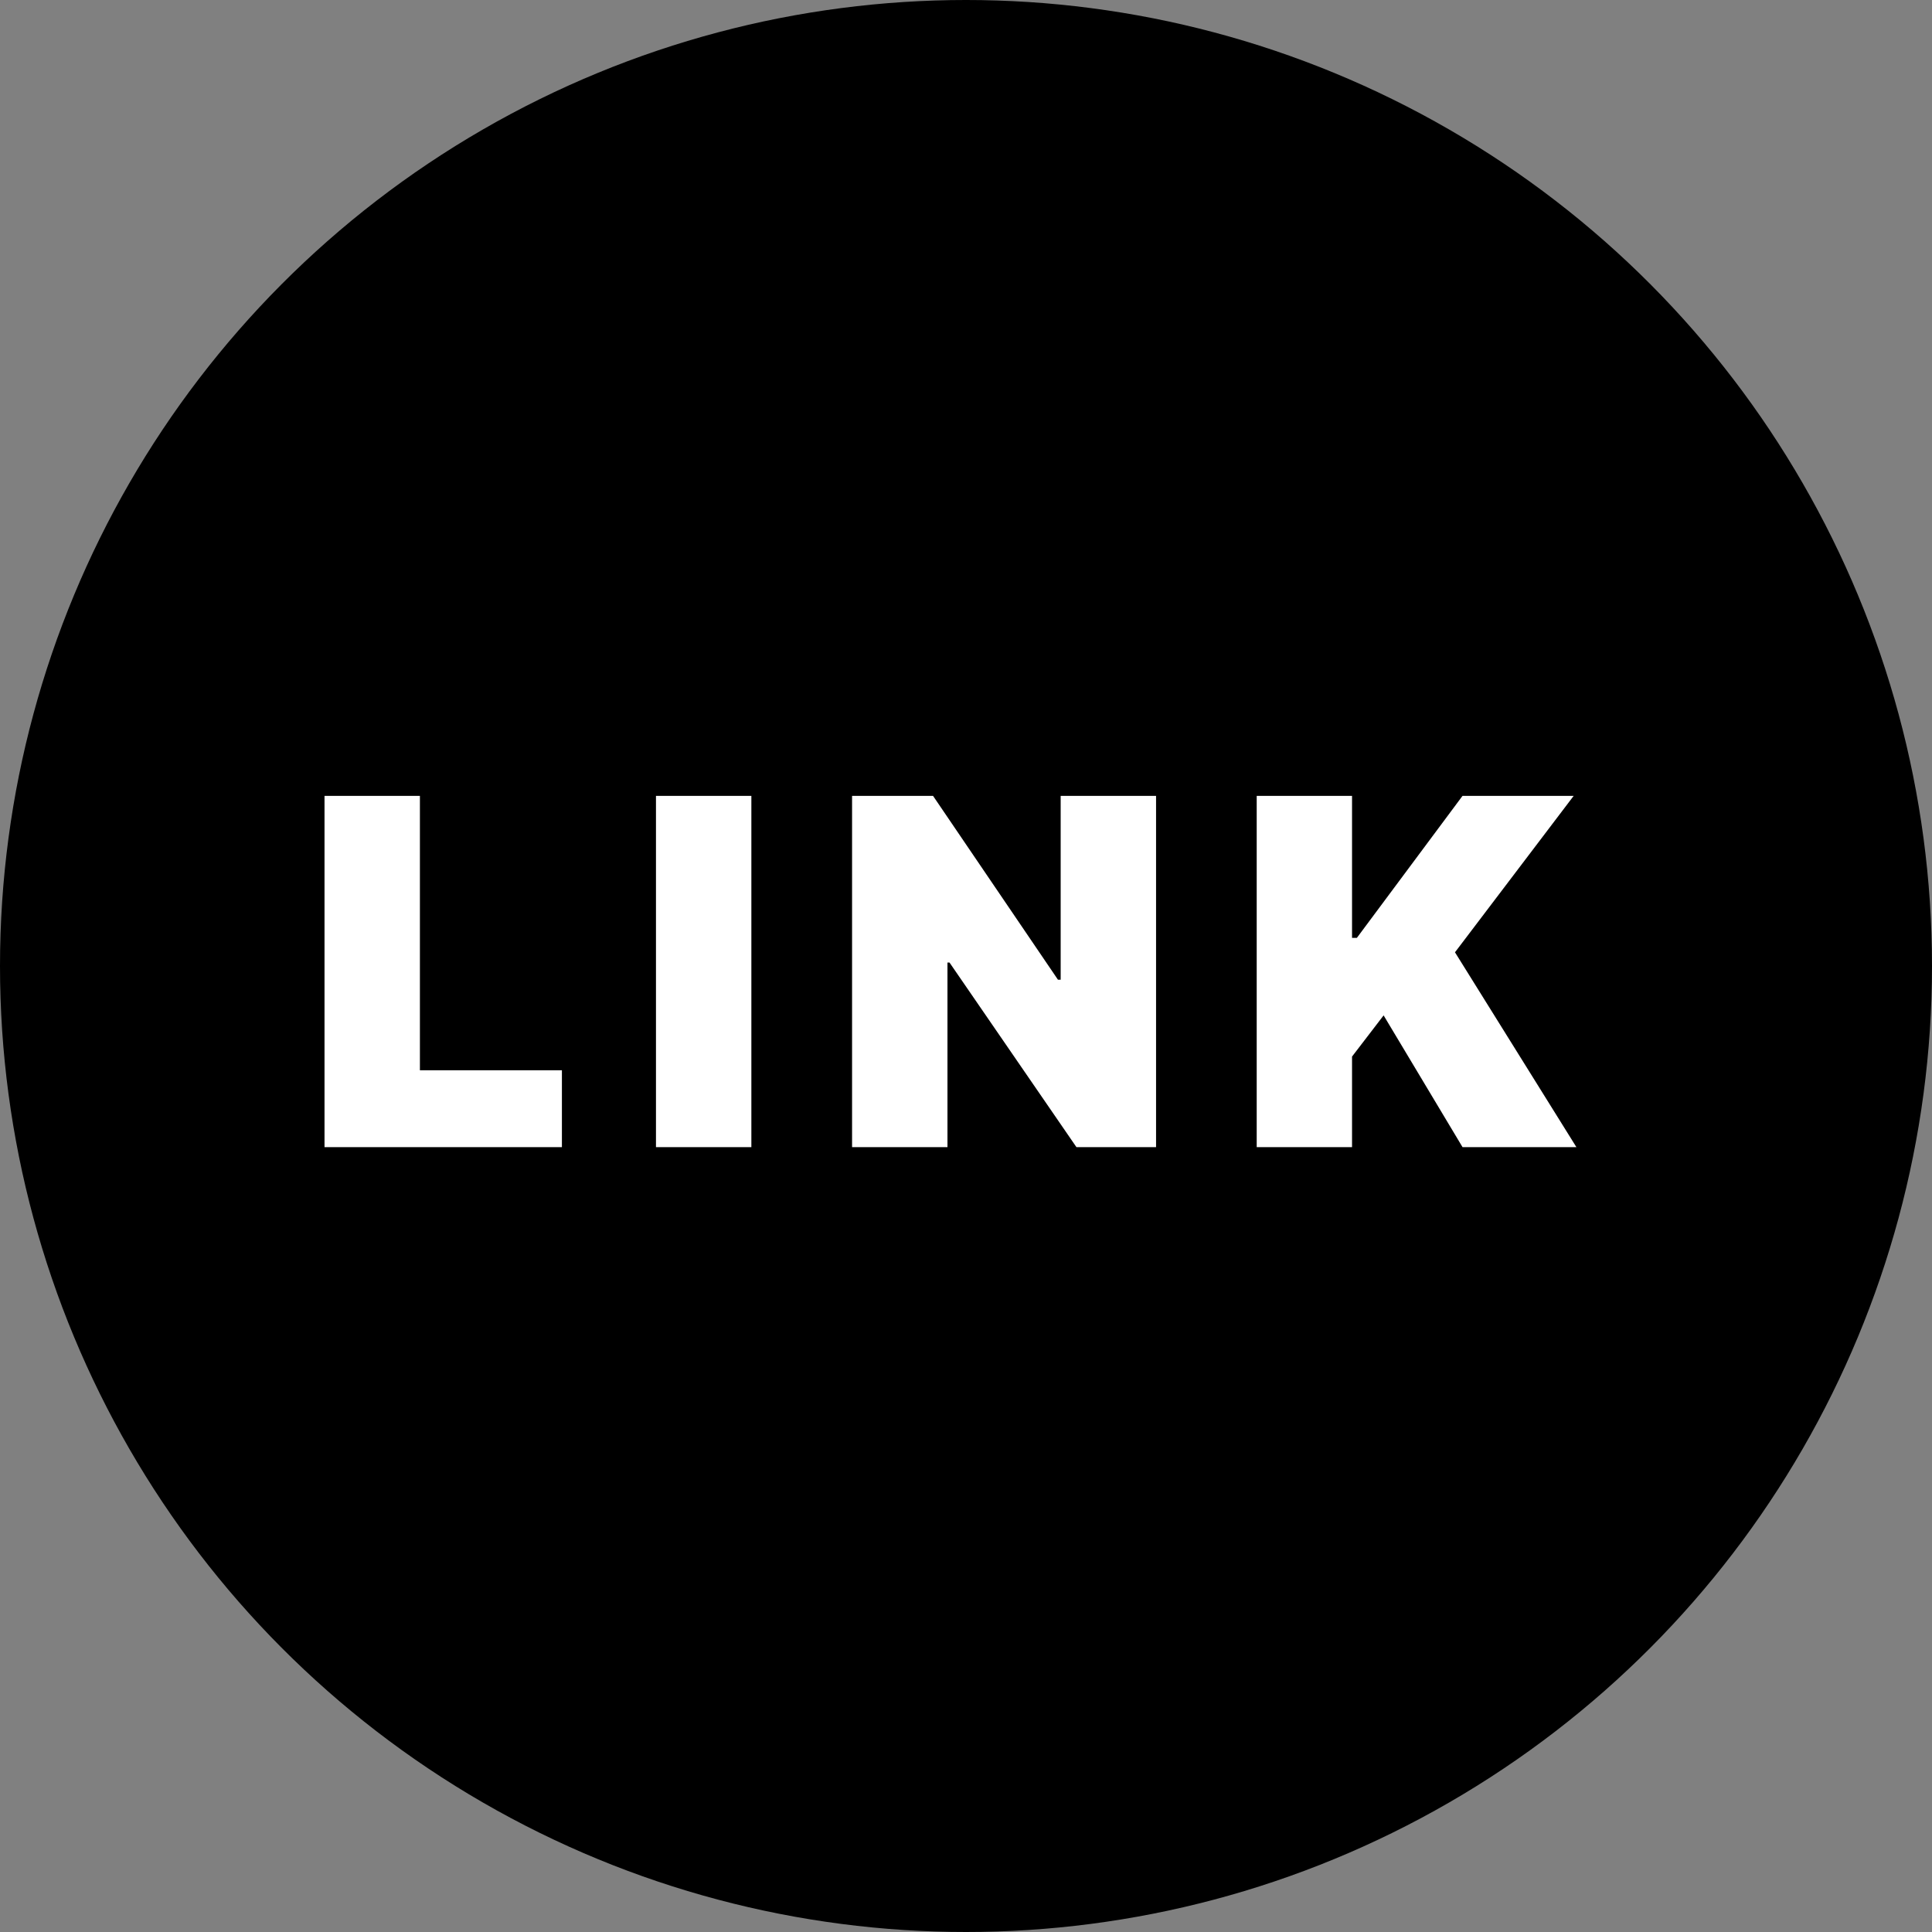 
<svg width="32" height="32" viewBox="0 0 32 32" fill="none" xmlns="http://www.w3.org/2000/svg">
    <rect x="0" y="0" width="32" height="32" fill="#808080" stroke="none"/>
    <circle cx="16" cy="16" r="16" fill="black"/>
    <path d="M5.375 19V13.182H6.955V17.727H9.307V19H5.375ZM12.445 13.182V19H10.865V13.182H12.445ZM19.148 13.182V19H17.829L15.727 15.943H15.693V19H14.113V13.182H15.454L17.523 16.227H17.568V13.182H19.148ZM20.815 19V13.182H22.394V15.534H22.474L24.224 13.182H26.065L24.099 15.773L26.11 19H24.224L22.917 16.818L22.394 17.5V19H20.815Z" fill="white"/>
</svg>
